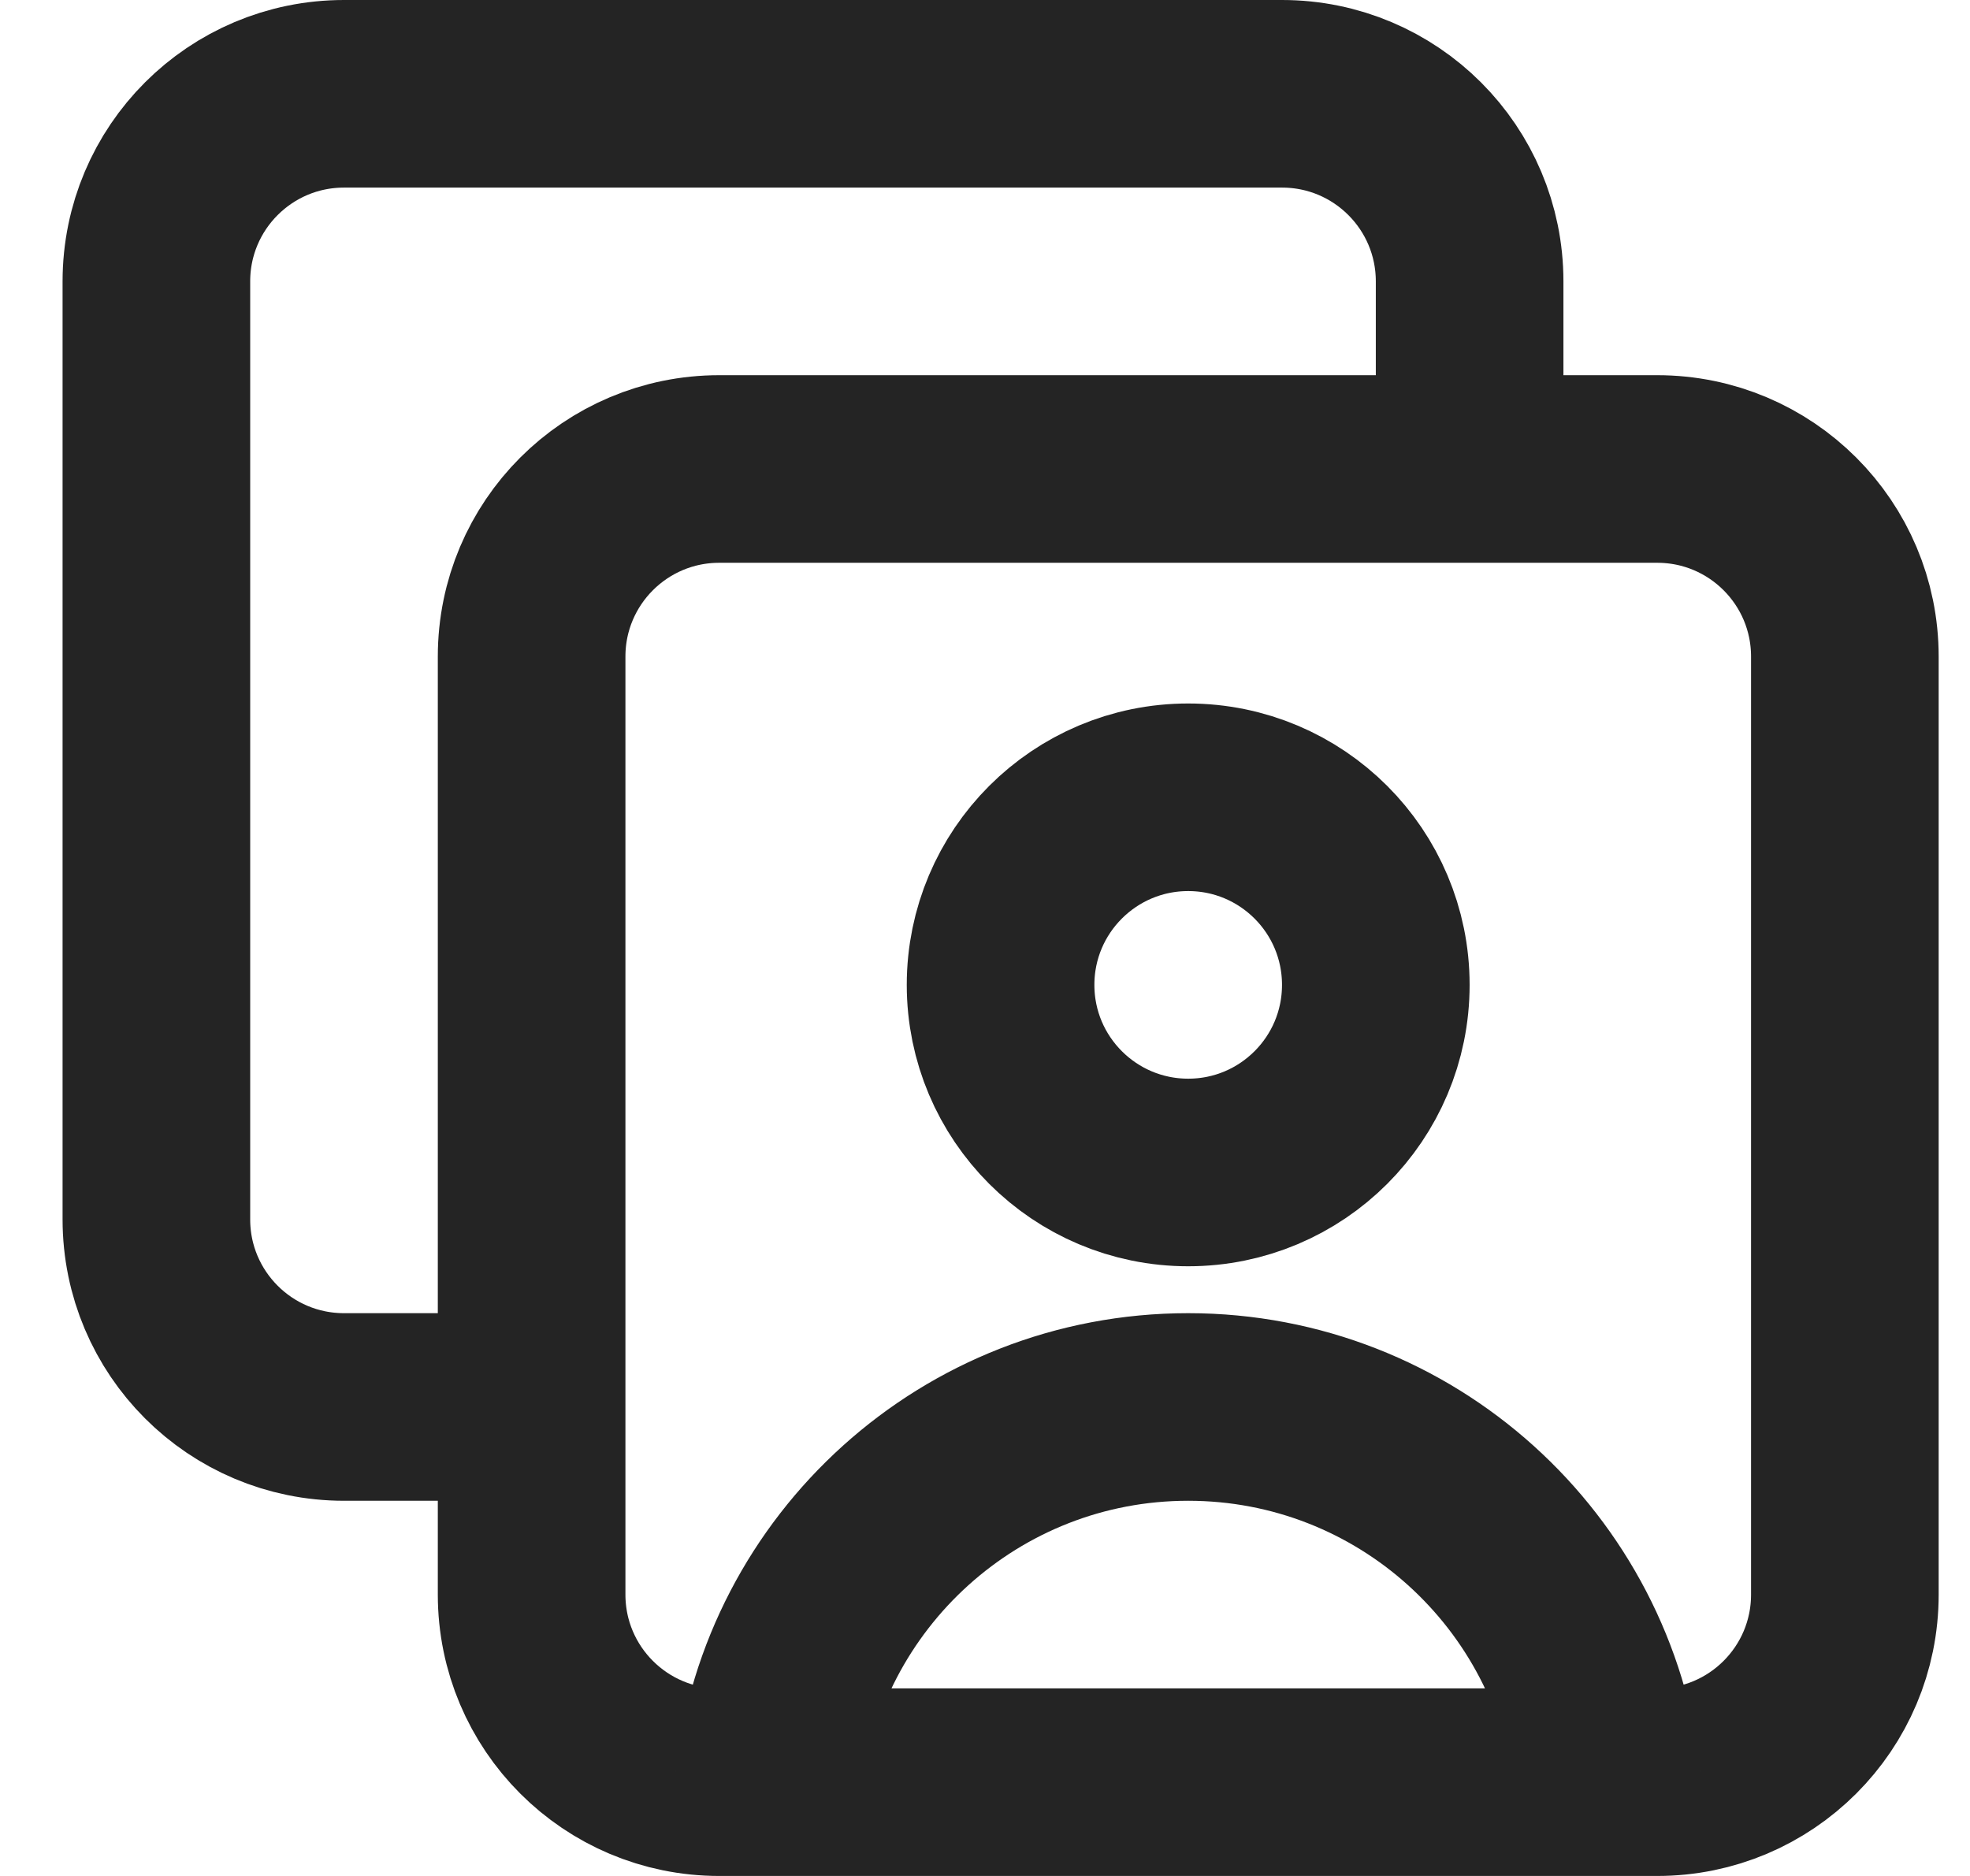 <?xml version="1.0" encoding="utf-8"?>
<svg xmlns="http://www.w3.org/2000/svg" width="21" height="20" viewBox="0 0 21 20" fill="none">
<path d="M15.666 5V3C15.666 1.895 14.771 1 13.666 1H3.667C2.562 1 1.667 1.895 1.667 3V13C1.667 14.105 2.562 15 3.667 15H5.667M8.194 19C8.443 16.75 10.35 15 12.666 15C14.983 15 16.89 16.75 17.139 19M14.666 10.5C14.666 11.605 13.771 12.5 12.666 12.5C11.562 12.5 10.666 11.605 10.666 10.5C10.666 9.395 11.562 8.5 12.666 8.5C13.771 8.5 14.666 9.395 14.666 10.5ZM17.666 19H7.667C6.562 19 5.667 18.105 5.667 17V7C5.667 5.895 6.562 5 7.667 5H17.666C18.771 5 19.666 5.895 19.666 7V17C19.666 18.105 18.771 19 17.666 19Z" stroke="#242424" stroke-width="2" stroke-linecap="round" stroke-linejoin="round"/>
</svg>
